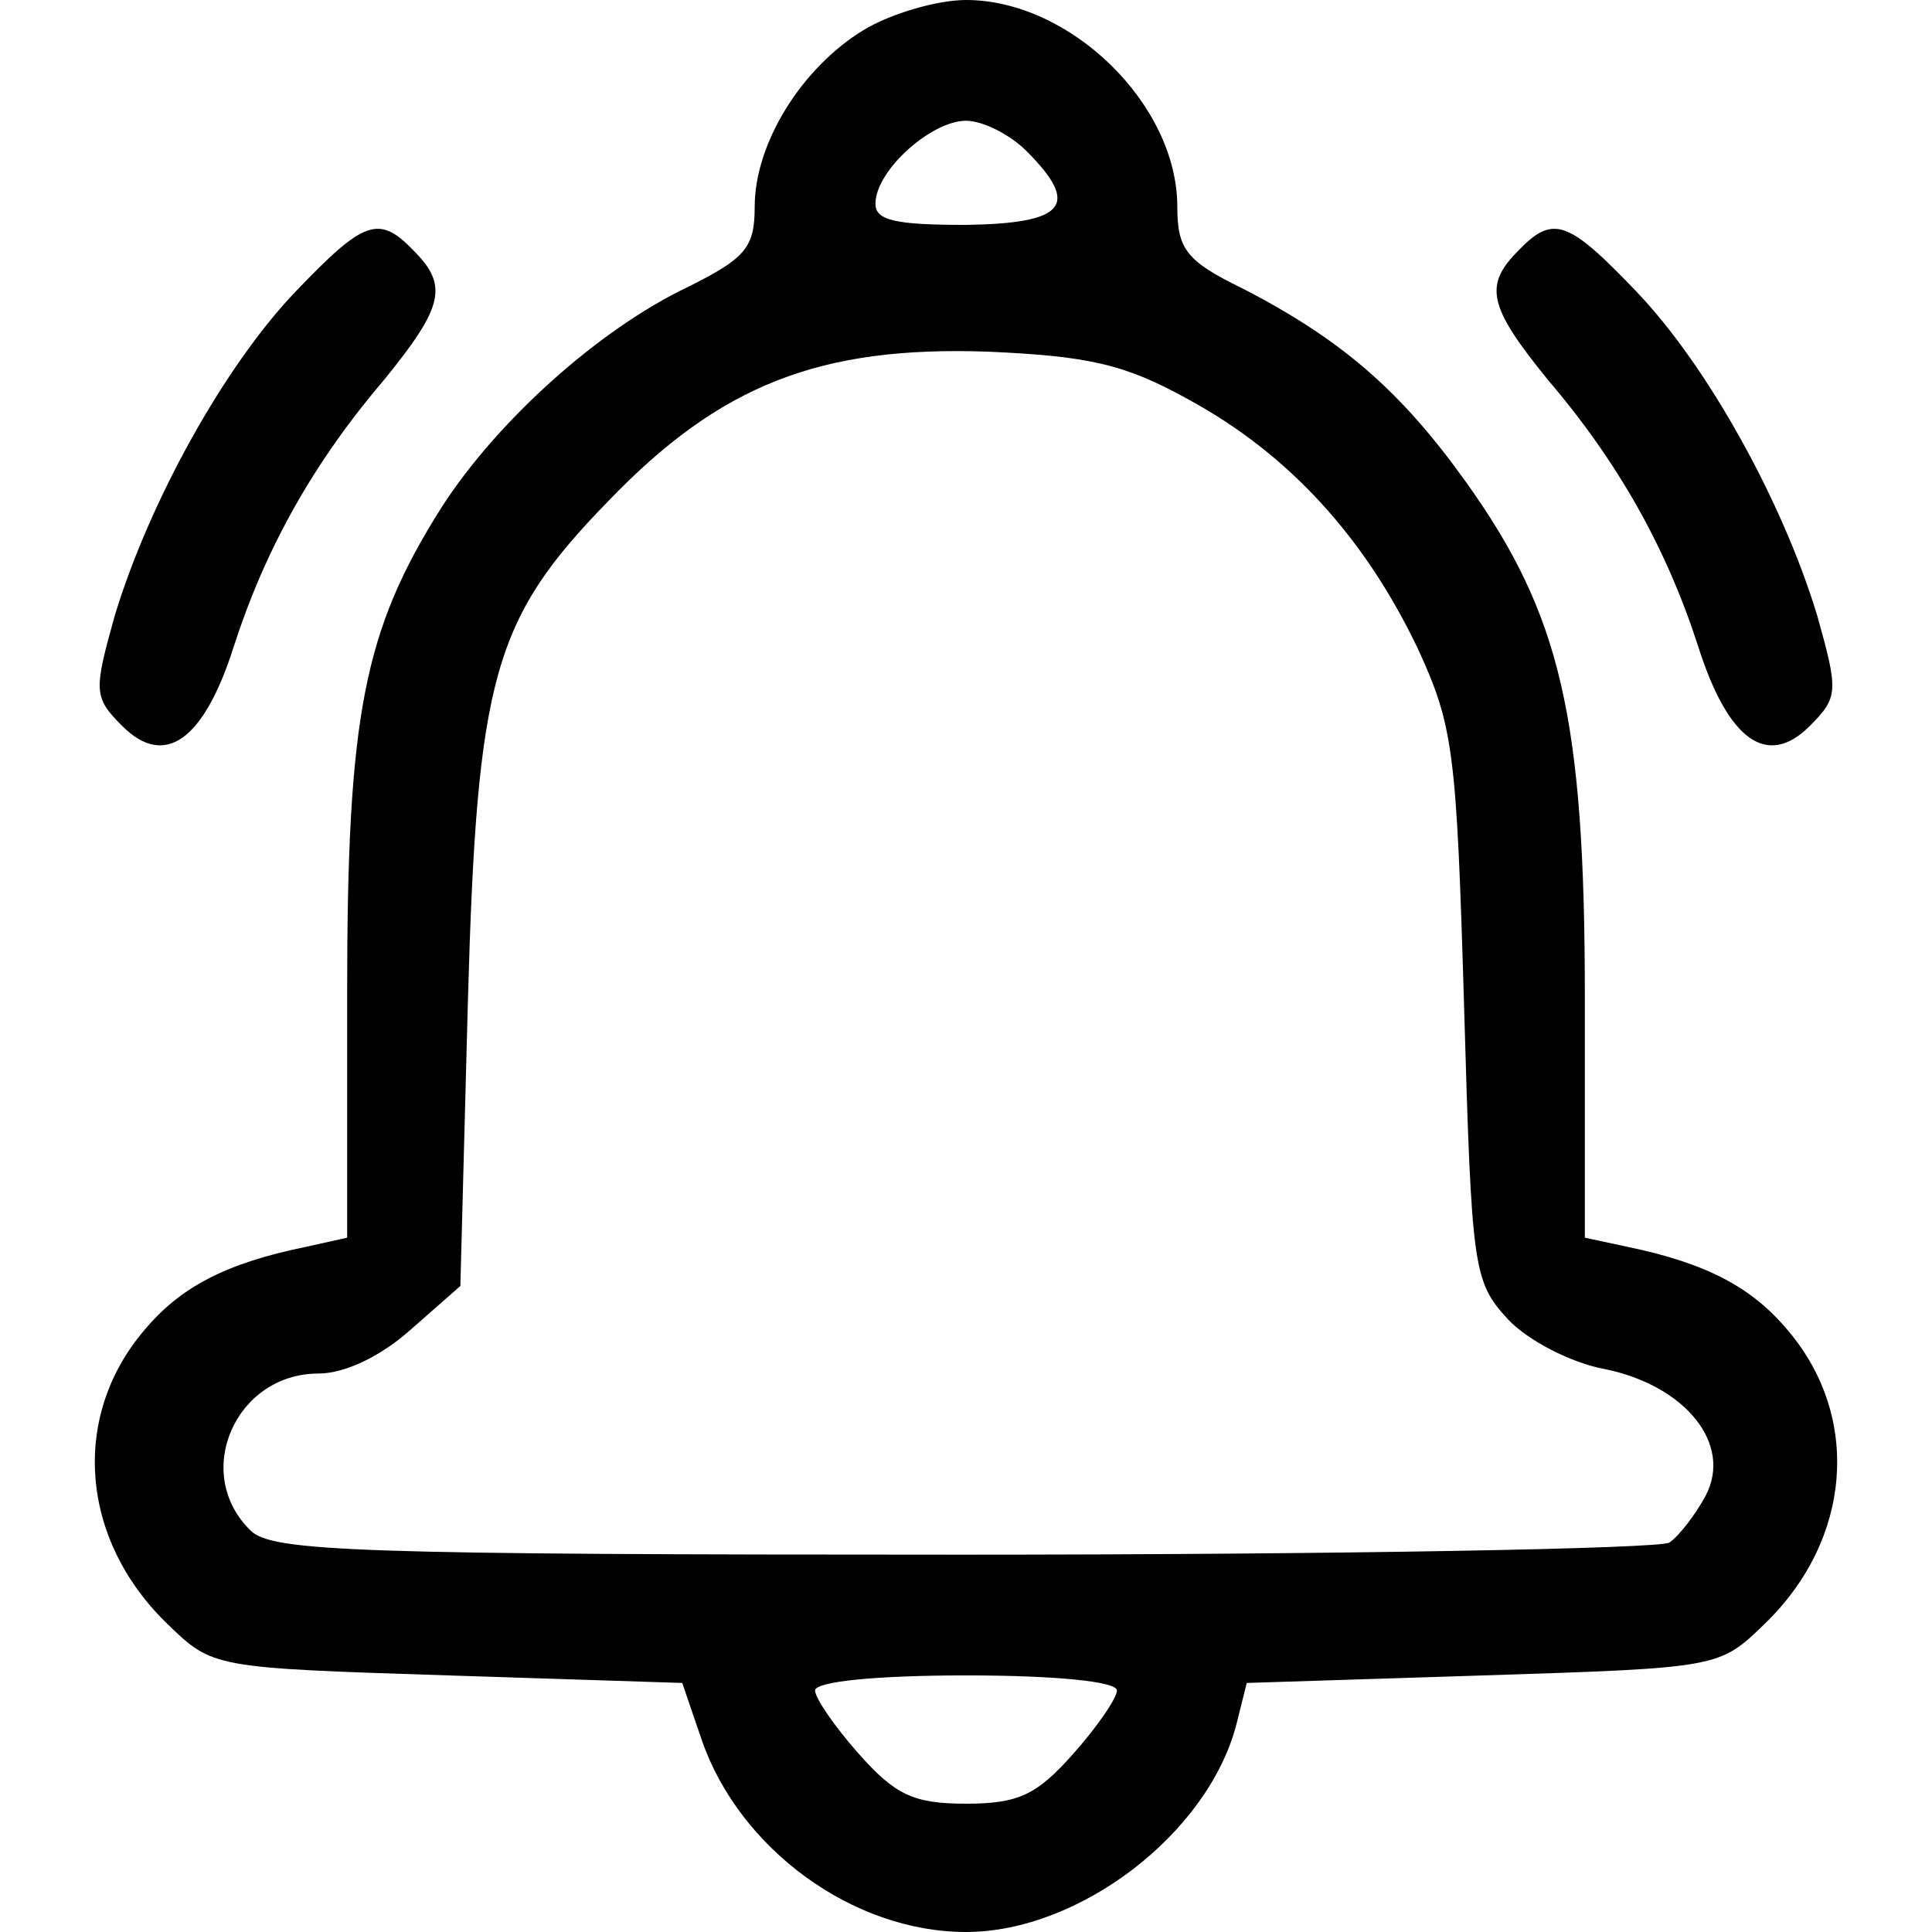 <?xml version="1.0" standalone="no"?>
<!DOCTYPE svg PUBLIC "-//W3C//DTD SVG 20010904//EN"
 "http://www.w3.org/TR/2001/REC-SVG-20010904/DTD/svg10.dtd">
<svg version="1.0" xmlns="http://www.w3.org/2000/svg"
 width="128pt" height="128pt" viewBox="0 0 128 128"
 preserveAspectRatio="xMidYMid meet">

<g transform="translate(0,128) scale(0.1,-0.1)"
fill="#000000" stroke="none">
<path d="M572 1260 c-41 -25 -72 -75 -72 -117 0 -27 -6 -34 -44 -53 -59 -28
-127 -89 -164 -147 -51 -81 -62 -137 -62 -320 l0 -163 -27 -6 c-54 -11 -84
-27 -108 -56 -48 -57 -42 -138 16 -194 30 -29 30 -29 186 -34 l155 -5 13 -38
c25 -72 100 -127 175 -127 75 0 160 65 179 137 l7 28 157 5 c156 5 156 5 186
34 58 56 64 137 16 194 -24 29 -54 45 -107 56 l-28 6 0 159 c0 186 -16 254
-79 342 -43 60 -82 94 -148 128 -37 18 -43 26 -43 54 0 68 -71 137 -140 137
-19 0 -50 -9 -68 -20z m108 -80 c36 -36 26 -48 -40 -49 -47 0 -60 3 -60 14 0
22 37 55 60 55 11 0 29 -9 40 -20z m108 -165 c66 -36 116 -91 151 -164 24 -52
26 -68 31 -238 5 -174 6 -182 29 -207 13 -14 42 -29 64 -33 54 -11 85 -50 67
-84 -7 -13 -18 -27 -24 -31 -6 -4 -217 -8 -468 -8 -402 0 -458 2 -472 16 -39
38 -10 104 45 104 18 0 42 12 61 29 l33 29 5 189 c6 215 17 253 93 331 74 77
140 103 252 99 66 -3 90 -8 133 -32z m-48 -855 c0 -5 -13 -24 -29 -42 -24 -27
-36 -33 -71 -33 -35 0 -47 6 -71 33 -16 18 -29 37 -29 42 0 6 41 10 100 10 59
0 100 -4 100 -10z"/>
<path d="M196 1087 c-47 -49 -97 -139 -120 -215 -14 -50 -14 -54 5 -73 28 -28
54 -10 74 53 21 65 53 122 100 177 39 48 42 62 19 85 -23 24 -33 20 -78 -27z"/>
<path d="M1006 1114 c-23 -23 -20 -37 19 -85 47 -55 79 -112 100 -177 20 -63
46 -81 74 -53 19 19 19 23 5 73 -23 76 -73 166 -120 215 -45 47 -55 51 -78 27z"/>
</g>
</svg>
